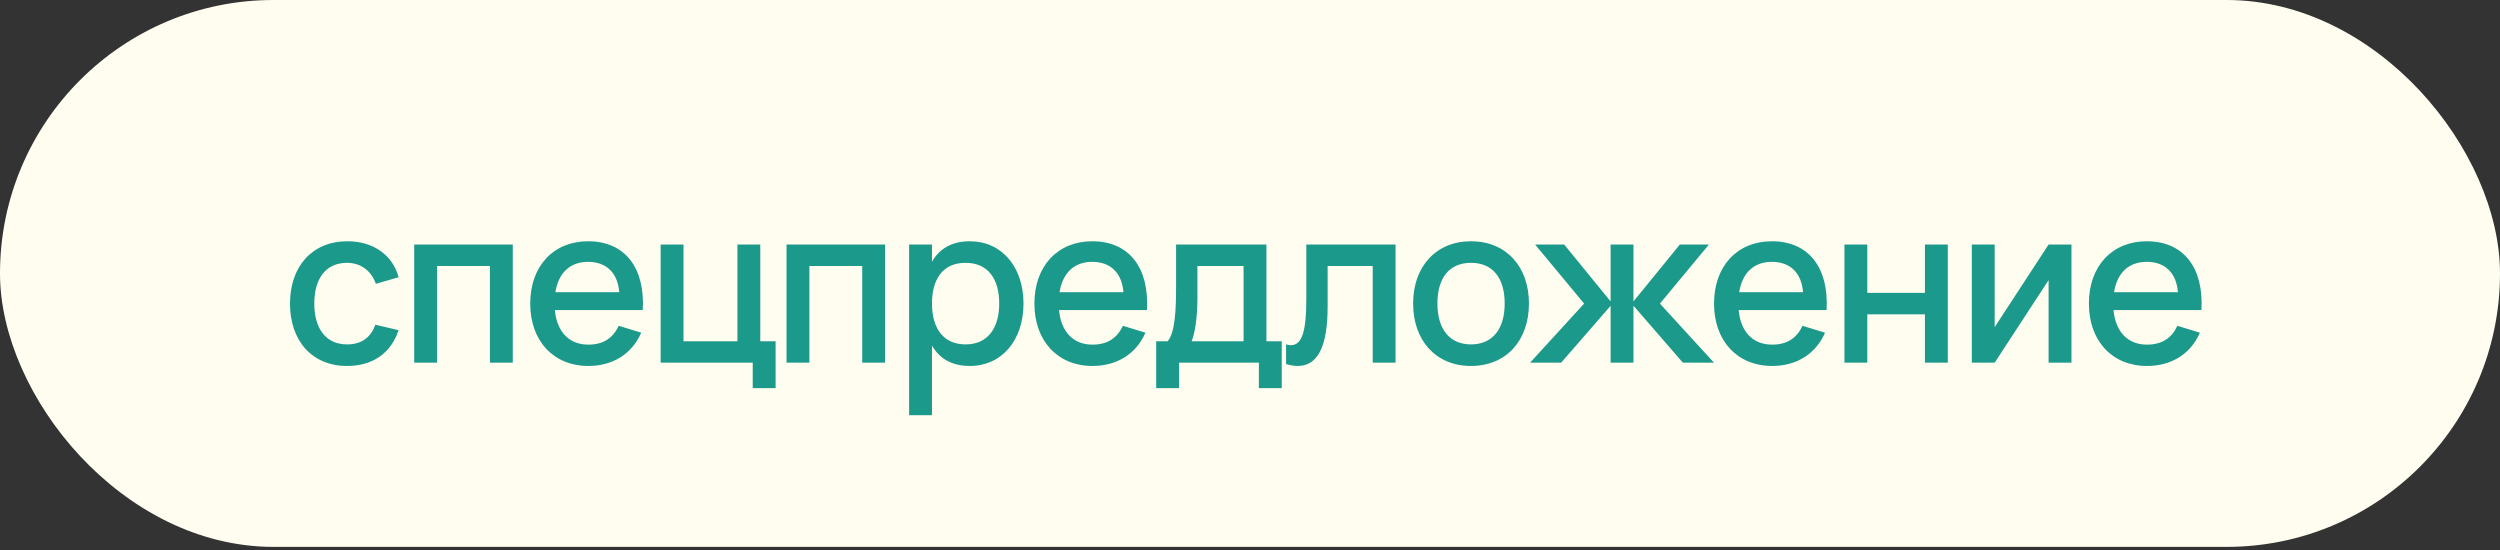 <?xml version="1.0" encoding="UTF-8"?> <svg xmlns="http://www.w3.org/2000/svg" width="109" height="24" viewBox="0 0 109 24" fill="none"><rect x="0" y="0" width="109" height="24" fill="#333333" stroke="none"/> <rect width="109" height="23.844" rx="11.922" fill="#FFFCF0"></rect> <path d="M15.133 15.956C16.24 15.956 17.041 15.407 17.379 14.396L16.368 14.158C16.163 14.706 15.777 15.016 15.133 15.016C14.189 15.016 13.703 14.301 13.703 13.237C13.703 12.174 14.18 11.459 15.133 11.459C15.71 11.459 16.192 11.797 16.387 12.374L17.379 12.088C17.122 11.12 16.273 10.519 15.148 10.519C13.602 10.519 12.644 11.626 12.644 13.237C12.644 14.83 13.579 15.956 15.133 15.956ZM19.057 15.812V11.597H21.36V15.812H22.357V10.662H18.06V15.812H19.057ZM25.65 15.026C24.816 15.026 24.282 14.473 24.191 13.519H28.025C28.13 11.673 27.248 10.519 25.641 10.519C24.134 10.519 23.118 11.597 23.118 13.237C23.118 14.859 24.129 15.956 25.65 15.956C26.718 15.956 27.553 15.431 27.958 14.506L26.976 14.205C26.723 14.744 26.304 15.026 25.65 15.026ZM24.215 12.741C24.348 11.897 24.854 11.416 25.641 11.416C26.437 11.416 26.933 11.897 27 12.741H24.215ZM33.816 16.924V14.878H33.148V10.662H32.152V14.878H29.801V10.662H28.804V15.812H32.819V16.924H33.816ZM35.289 15.812V11.597H37.593V15.812H38.589V10.662H34.293V15.812H35.289ZM40.634 18.102V15.064C40.953 15.622 41.483 15.956 42.288 15.956C43.671 15.956 44.625 14.844 44.625 13.233C44.625 11.64 43.676 10.519 42.288 10.519C41.487 10.519 40.953 10.853 40.634 11.411V10.662H39.637V18.102H40.634ZM42.098 15.016C41.134 15.016 40.634 14.32 40.634 13.233C40.634 12.184 41.096 11.459 42.098 11.459C43.071 11.459 43.566 12.155 43.566 13.233C43.566 14.287 43.08 15.016 42.098 15.016ZM47.632 15.026C46.798 15.026 46.264 14.473 46.173 13.519H50.007C50.112 11.673 49.23 10.519 47.623 10.519C46.116 10.519 45.1 11.597 45.1 13.237C45.1 14.859 46.111 15.956 47.632 15.956C48.701 15.956 49.535 15.431 49.941 14.506L48.958 14.205C48.705 14.744 48.286 15.026 47.632 15.026ZM46.197 12.741C46.331 11.897 46.836 11.416 47.623 11.416C48.419 11.416 48.915 11.897 48.982 12.741H46.197ZM50.41 16.924H51.406V15.812H54.887V16.924H55.884V14.878H55.216V10.662H51.277V12.489C51.277 13.433 51.244 14.496 50.91 14.878H50.41V16.924ZM51.955 14.878C52.112 14.492 52.207 13.791 52.207 12.994V11.597H54.22V14.878H51.955ZM56.073 15.874C56.259 15.927 56.426 15.956 56.583 15.956C57.432 15.956 57.885 15.15 57.885 13.366V11.597H59.85V15.812H60.846V10.662H56.955V13.047C56.955 14.334 56.802 15.05 56.287 15.05C56.221 15.05 56.149 15.04 56.073 15.016V15.874ZM64.135 15.956C65.671 15.956 66.662 14.849 66.662 13.233C66.662 11.63 65.675 10.519 64.135 10.519C62.609 10.519 61.612 11.626 61.612 13.233C61.612 14.84 62.599 15.956 64.135 15.956ZM64.135 15.016C63.191 15.016 62.671 14.339 62.671 13.233C62.671 12.136 63.172 11.459 64.135 11.459C65.089 11.459 65.604 12.126 65.604 13.233C65.604 14.329 65.089 15.016 64.135 15.016ZM70.222 15.812H71.219V13.328L73.374 15.812H74.729L72.373 13.237L74.509 10.662H73.241L71.219 13.142V10.662H70.222V13.142L68.2 10.662H66.932L69.068 13.237L66.712 15.812H68.067L70.222 13.333V15.812ZM77.264 15.026C76.429 15.026 75.895 14.473 75.805 13.519H79.639C79.744 11.673 78.861 10.519 77.254 10.519C75.747 10.519 74.732 11.597 74.732 13.237C74.732 14.859 75.743 15.956 77.264 15.956C78.332 15.956 79.167 15.431 79.572 14.506L78.59 14.205C78.337 14.744 77.917 15.026 77.264 15.026ZM75.828 12.741C75.962 11.897 76.468 11.416 77.254 11.416C78.051 11.416 78.547 11.897 78.613 12.741H75.828ZM81.414 15.812V13.705H83.927V15.812H84.924V10.662H83.927V12.77H81.414V10.662H80.418V15.812H81.414ZM89.319 10.662L86.968 14.263V10.662H85.971V15.812H86.968L89.319 12.212V15.812H90.316V10.662H89.319ZM93.608 15.026C92.774 15.026 92.24 14.473 92.149 13.519H95.983C96.088 11.673 95.206 10.519 93.599 10.519C92.092 10.519 91.076 11.597 91.076 13.237C91.076 14.859 92.087 15.956 93.608 15.956C94.677 15.956 95.511 15.431 95.916 14.506L94.934 14.205C94.681 14.744 94.262 15.026 93.608 15.026ZM92.173 12.741C92.306 11.897 92.812 11.416 93.599 11.416C94.395 11.416 94.891 11.897 94.958 12.741H92.173Z" fill="#1B998B"></path> </svg> 